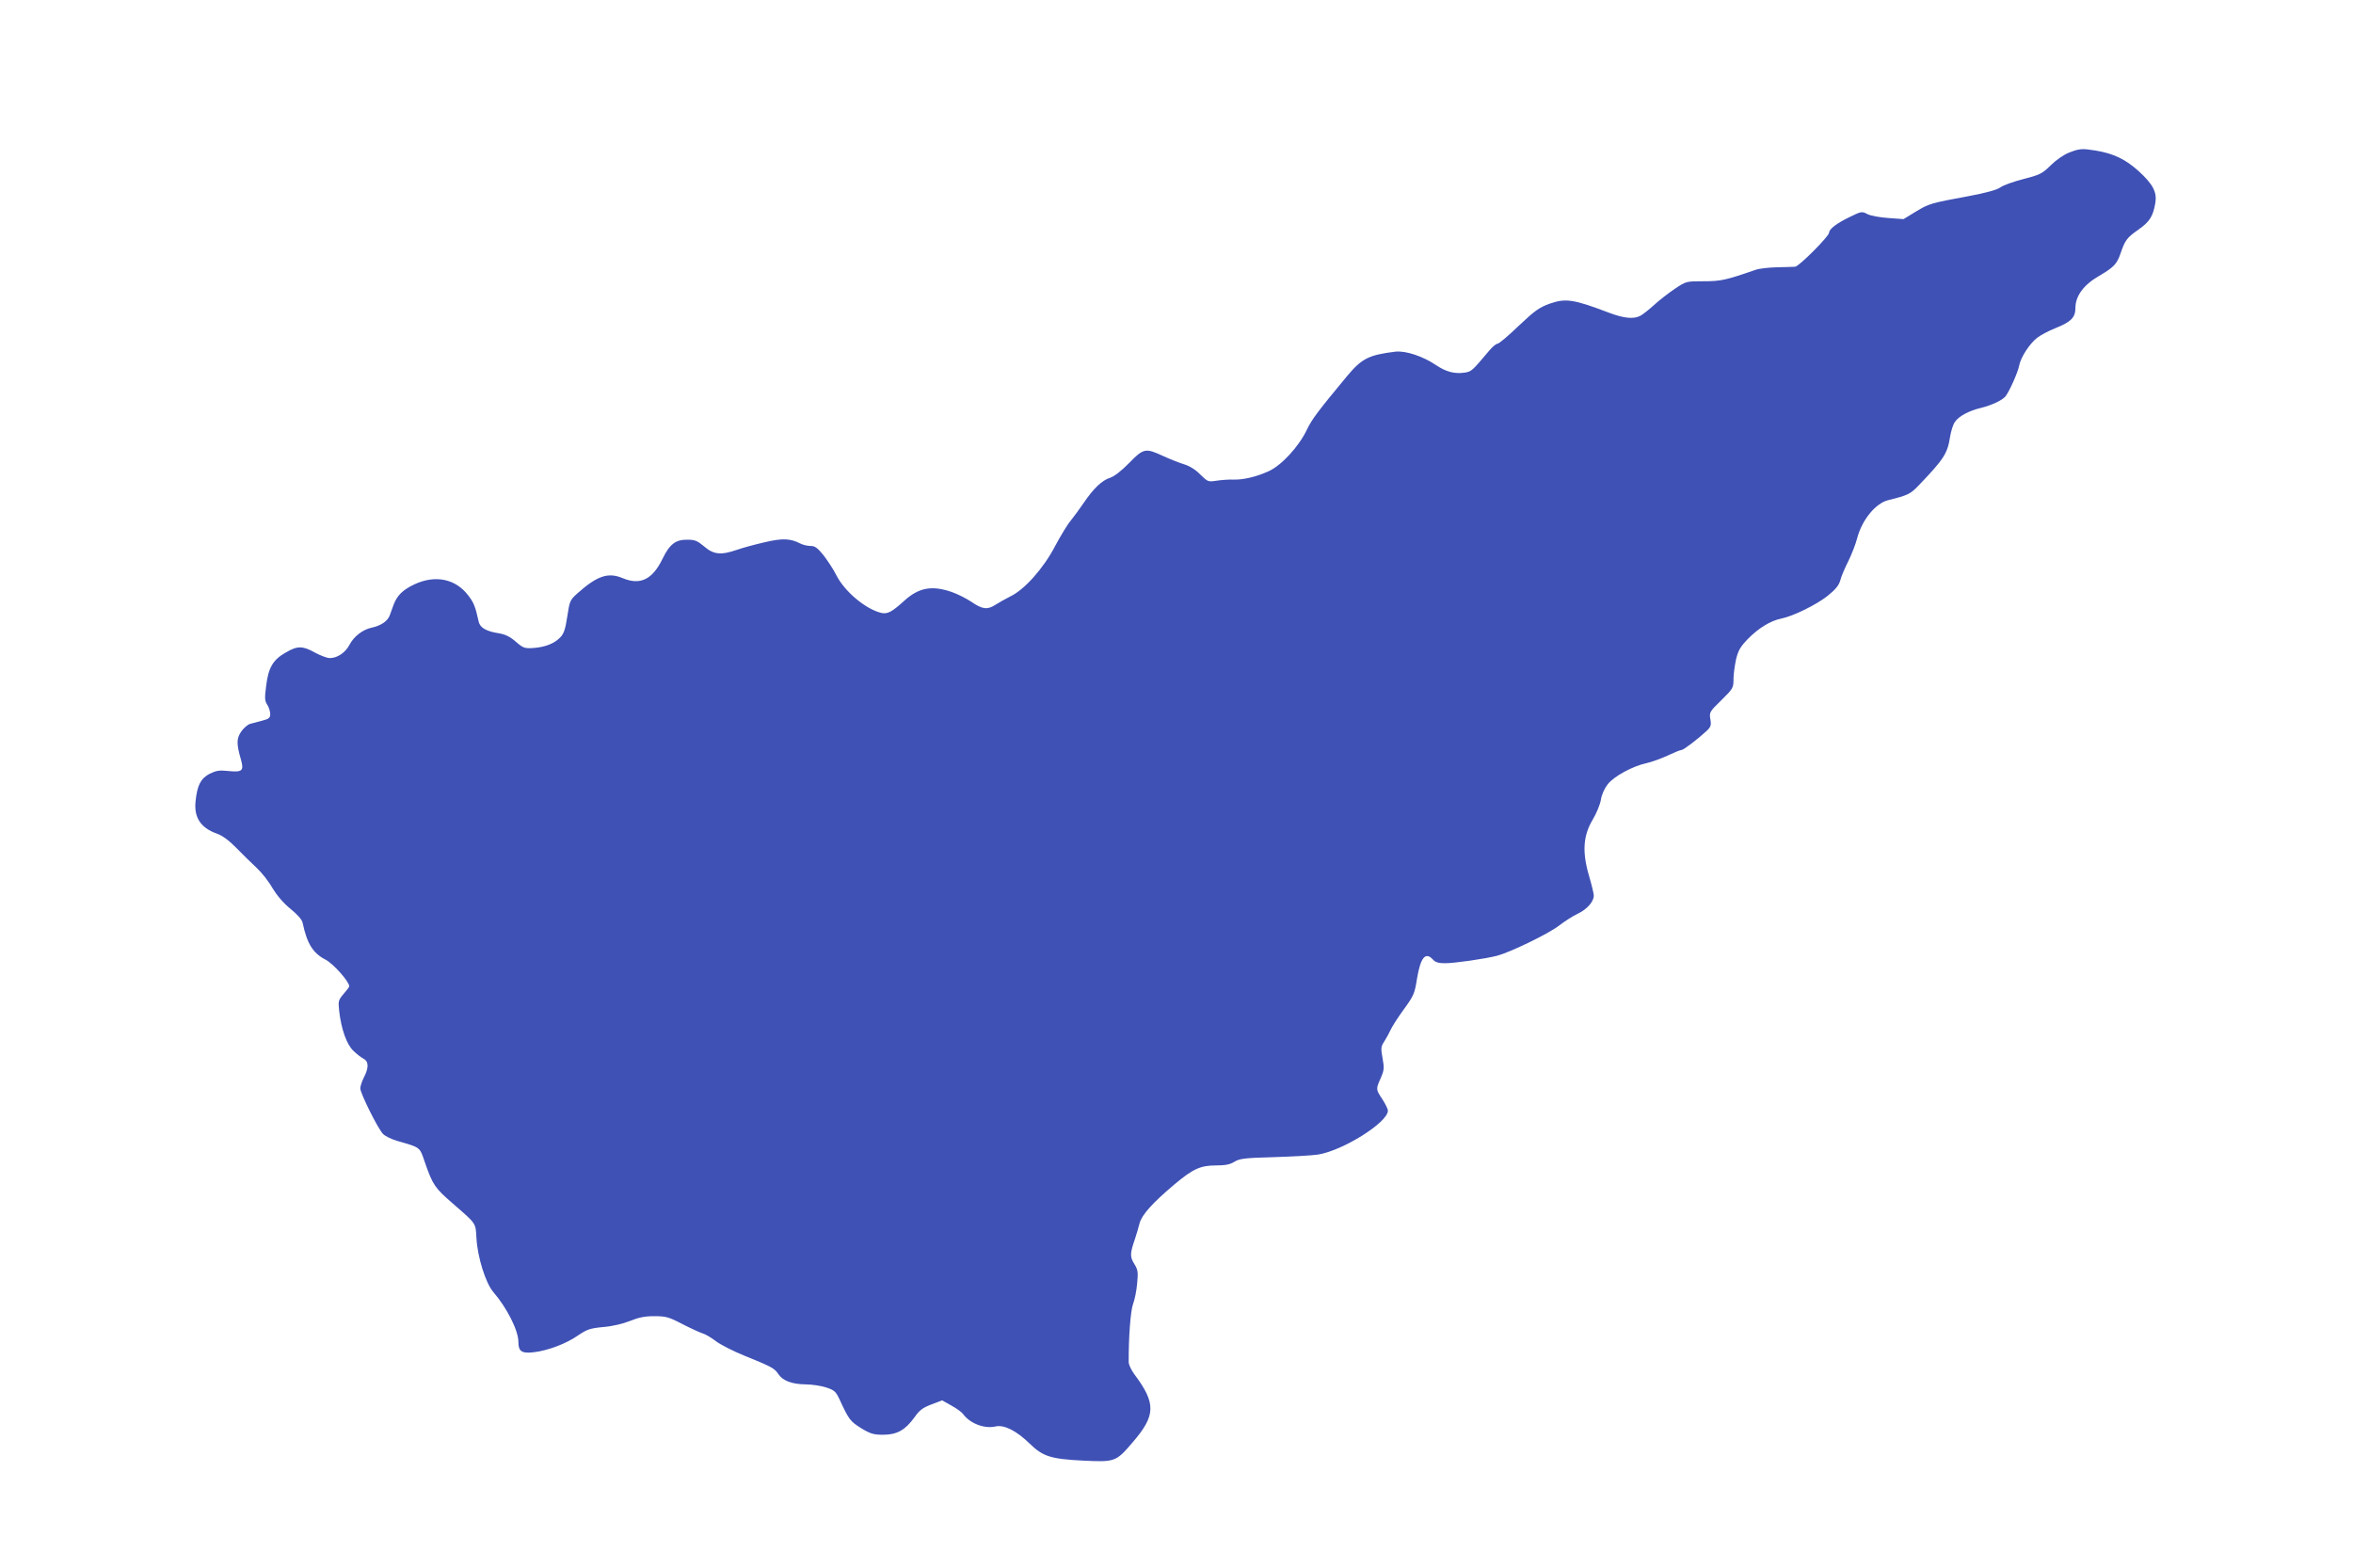 <?xml version="1.0" standalone="no"?>
<!DOCTYPE svg PUBLIC "-//W3C//DTD SVG 20010904//EN"
 "http://www.w3.org/TR/2001/REC-SVG-20010904/DTD/svg10.dtd">
<svg version="1.0" xmlns="http://www.w3.org/2000/svg"
 width="1280pt" height="853pt" viewBox="0 0 1280 853"
 preserveAspectRatio="xMidYMid meet">
<g transform="translate(0,853) scale(0.1,-0.1)"
fill="#3f51b5" stroke="none">
<path d="M11256 7700 c-29 -11 -72 -41 -100 -69 -47 -46 -59 -52 -149 -75 -54
-14 -111 -34 -126 -46 -19 -13 -77 -29 -167 -46 -212 -39 -221 -42 -292 -85
l-67 -41 -82 6 c-46 3 -96 12 -114 21 -30 16 -33 16 -98 -16 -70 -34 -111 -65
-111 -85 0 -19 -164 -184 -185 -185 -11 -1 -56 -2 -100 -3 -44 -1 -96 -7 -115
-14 -165 -57 -190 -62 -283 -62 -94 0 -95 0 -156 -41 -34 -23 -85 -62 -114
-89 -29 -26 -62 -52 -74 -58 -36 -19 -89 -14 -171 17 -191 73 -235 79 -319 50
-59 -21 -82 -37 -171 -121 -56 -54 -108 -98 -116 -98 -8 0 -29 -18 -47 -40
-91 -108 -94 -111 -131 -117 -55 -8 -101 4 -155 40 -72 49 -166 80 -222 74
-146 -18 -183 -37 -264 -134 -156 -188 -190 -233 -217 -289 -43 -92 -139 -196
-208 -227 -70 -32 -141 -48 -196 -46 -22 1 -62 -2 -88 -6 -46 -7 -48 -6 -88
33 -25 26 -58 47 -88 56 -26 8 -77 28 -114 45 -97 45 -107 43 -186 -38 -41
-42 -81 -73 -103 -80 -45 -14 -91 -59 -144 -137 -22 -32 -54 -76 -71 -97 -18
-21 -55 -83 -84 -137 -63 -121 -166 -237 -243 -274 -29 -15 -65 -35 -82 -46
-43 -28 -71 -25 -129 15 -28 19 -78 44 -110 55 -108 37 -179 23 -258 -49 -67
-61 -91 -73 -125 -65 -85 21 -198 116 -243 204 -15 31 -47 79 -69 108 -34 42
-47 52 -72 52 -16 0 -42 6 -57 14 -53 27 -96 29 -193 6 -52 -12 -119 -30 -150
-41 -87 -30 -127 -26 -178 18 -37 31 -51 37 -91 37 -65 1 -97 -24 -136 -104
-55 -113 -121 -145 -217 -105 -79 33 -138 13 -245 -82 -41 -37 -43 -41 -56
-126 -10 -67 -18 -93 -37 -113 -32 -34 -81 -54 -146 -59 -50 -3 -56 -1 -97 34
-32 28 -57 40 -93 46 -66 10 -102 30 -109 63 -18 82 -27 105 -57 143 -69 91
-180 113 -293 60 -63 -30 -93 -59 -113 -111 -6 -16 -16 -43 -21 -58 -12 -32
-49 -56 -100 -67 -47 -10 -96 -48 -119 -93 -22 -42 -66 -72 -107 -72 -15 0
-51 14 -81 30 -66 37 -95 38 -159 0 -69 -39 -94 -82 -106 -180 -9 -68 -8 -83
6 -104 9 -14 16 -37 16 -50 0 -21 -7 -27 -42 -36 -24 -6 -54 -14 -68 -18 -13
-4 -35 -23 -48 -42 -26 -38 -26 -67 -1 -153 17 -61 7 -69 -72 -61 -45 5 -63 2
-98 -15 -49 -26 -68 -62 -77 -149 -10 -89 28 -146 116 -177 29 -10 66 -37 106
-78 33 -34 83 -83 110 -108 27 -25 66 -74 86 -110 25 -41 59 -81 98 -113 37
-30 62 -58 66 -75 24 -114 56 -166 124 -201 43 -22 130 -120 130 -146 0 -3
-14 -22 -31 -41 -28 -33 -30 -39 -24 -92 11 -99 41 -183 77 -217 18 -18 43
-37 55 -43 29 -15 30 -49 3 -101 -11 -22 -20 -49 -20 -61 0 -26 94 -216 123
-247 11 -12 46 -29 76 -38 132 -38 123 -32 153 -119 42 -121 54 -138 151 -222
131 -114 124 -104 129 -191 6 -102 50 -242 91 -290 75 -87 137 -210 137 -272
0 -52 18 -64 85 -56 75 9 175 46 239 91 49 33 65 39 138 46 50 4 108 18 145
33 47 19 80 26 132 26 63 0 79 -4 155 -44 47 -24 96 -46 109 -50 13 -3 45 -22
70 -41 26 -20 97 -56 159 -81 146 -59 162 -68 182 -99 24 -36 73 -55 148 -56
35 0 86 -8 113 -17 45 -15 52 -22 73 -67 50 -108 57 -117 116 -154 51 -31 68
-36 120 -36 75 0 120 25 170 94 28 40 46 53 93 71 l58 22 50 -28 c28 -15 56
-36 63 -45 37 -52 116 -83 177 -69 47 11 114 -23 186 -93 73 -71 115 -84 295
-93 169 -8 175 -6 264 98 128 148 130 213 10 373 -16 22 -30 51 -30 65 -1 133
10 281 24 317 9 24 19 74 22 112 6 61 4 74 -16 106 -24 38 -23 57 4 135 8 25
20 63 25 85 12 46 71 112 190 212 100 84 141 103 225 103 51 0 77 5 101 20 28
17 55 21 211 25 99 3 208 9 243 14 135 21 381 175 381 239 0 9 -14 37 -30 62
-36 54 -36 55 -9 115 18 42 20 54 10 108 -10 54 -9 64 9 91 11 17 27 47 36 66
9 19 38 64 64 100 61 84 65 91 79 180 19 112 46 144 86 100 13 -15 31 -20 66
-20 51 0 219 24 284 41 71 19 278 119 335 163 30 23 76 53 102 65 51 24 88 66
88 99 0 11 -12 60 -26 108 -38 129 -32 218 20 305 21 35 41 84 45 110 4 27 20
61 37 83 34 43 135 98 209 114 28 6 80 25 115 41 36 17 70 31 77 31 11 0 86
57 136 103 24 23 27 32 21 65 -6 37 -4 41 60 103 64 63 66 67 66 115 0 27 7
75 14 108 12 48 23 68 67 113 57 57 120 96 179 108 65 13 190 75 250 122 45
36 63 58 71 86 5 21 25 68 44 105 18 37 40 93 48 125 26 99 100 189 168 206
109 27 121 33 167 81 137 143 156 173 170 263 5 31 16 67 26 81 20 31 75 61
142 77 57 14 115 41 133 62 21 26 68 131 75 168 8 45 58 122 100 153 17 13 60
36 95 50 88 35 111 59 111 111 0 64 44 125 127 173 82 48 98 65 118 122 25 74
35 87 98 131 62 44 79 72 92 146 9 58 -13 101 -92 173 -70 63 -135 95 -233
111 -74 12 -87 11 -144 -11z"/>
</g>
</svg>

